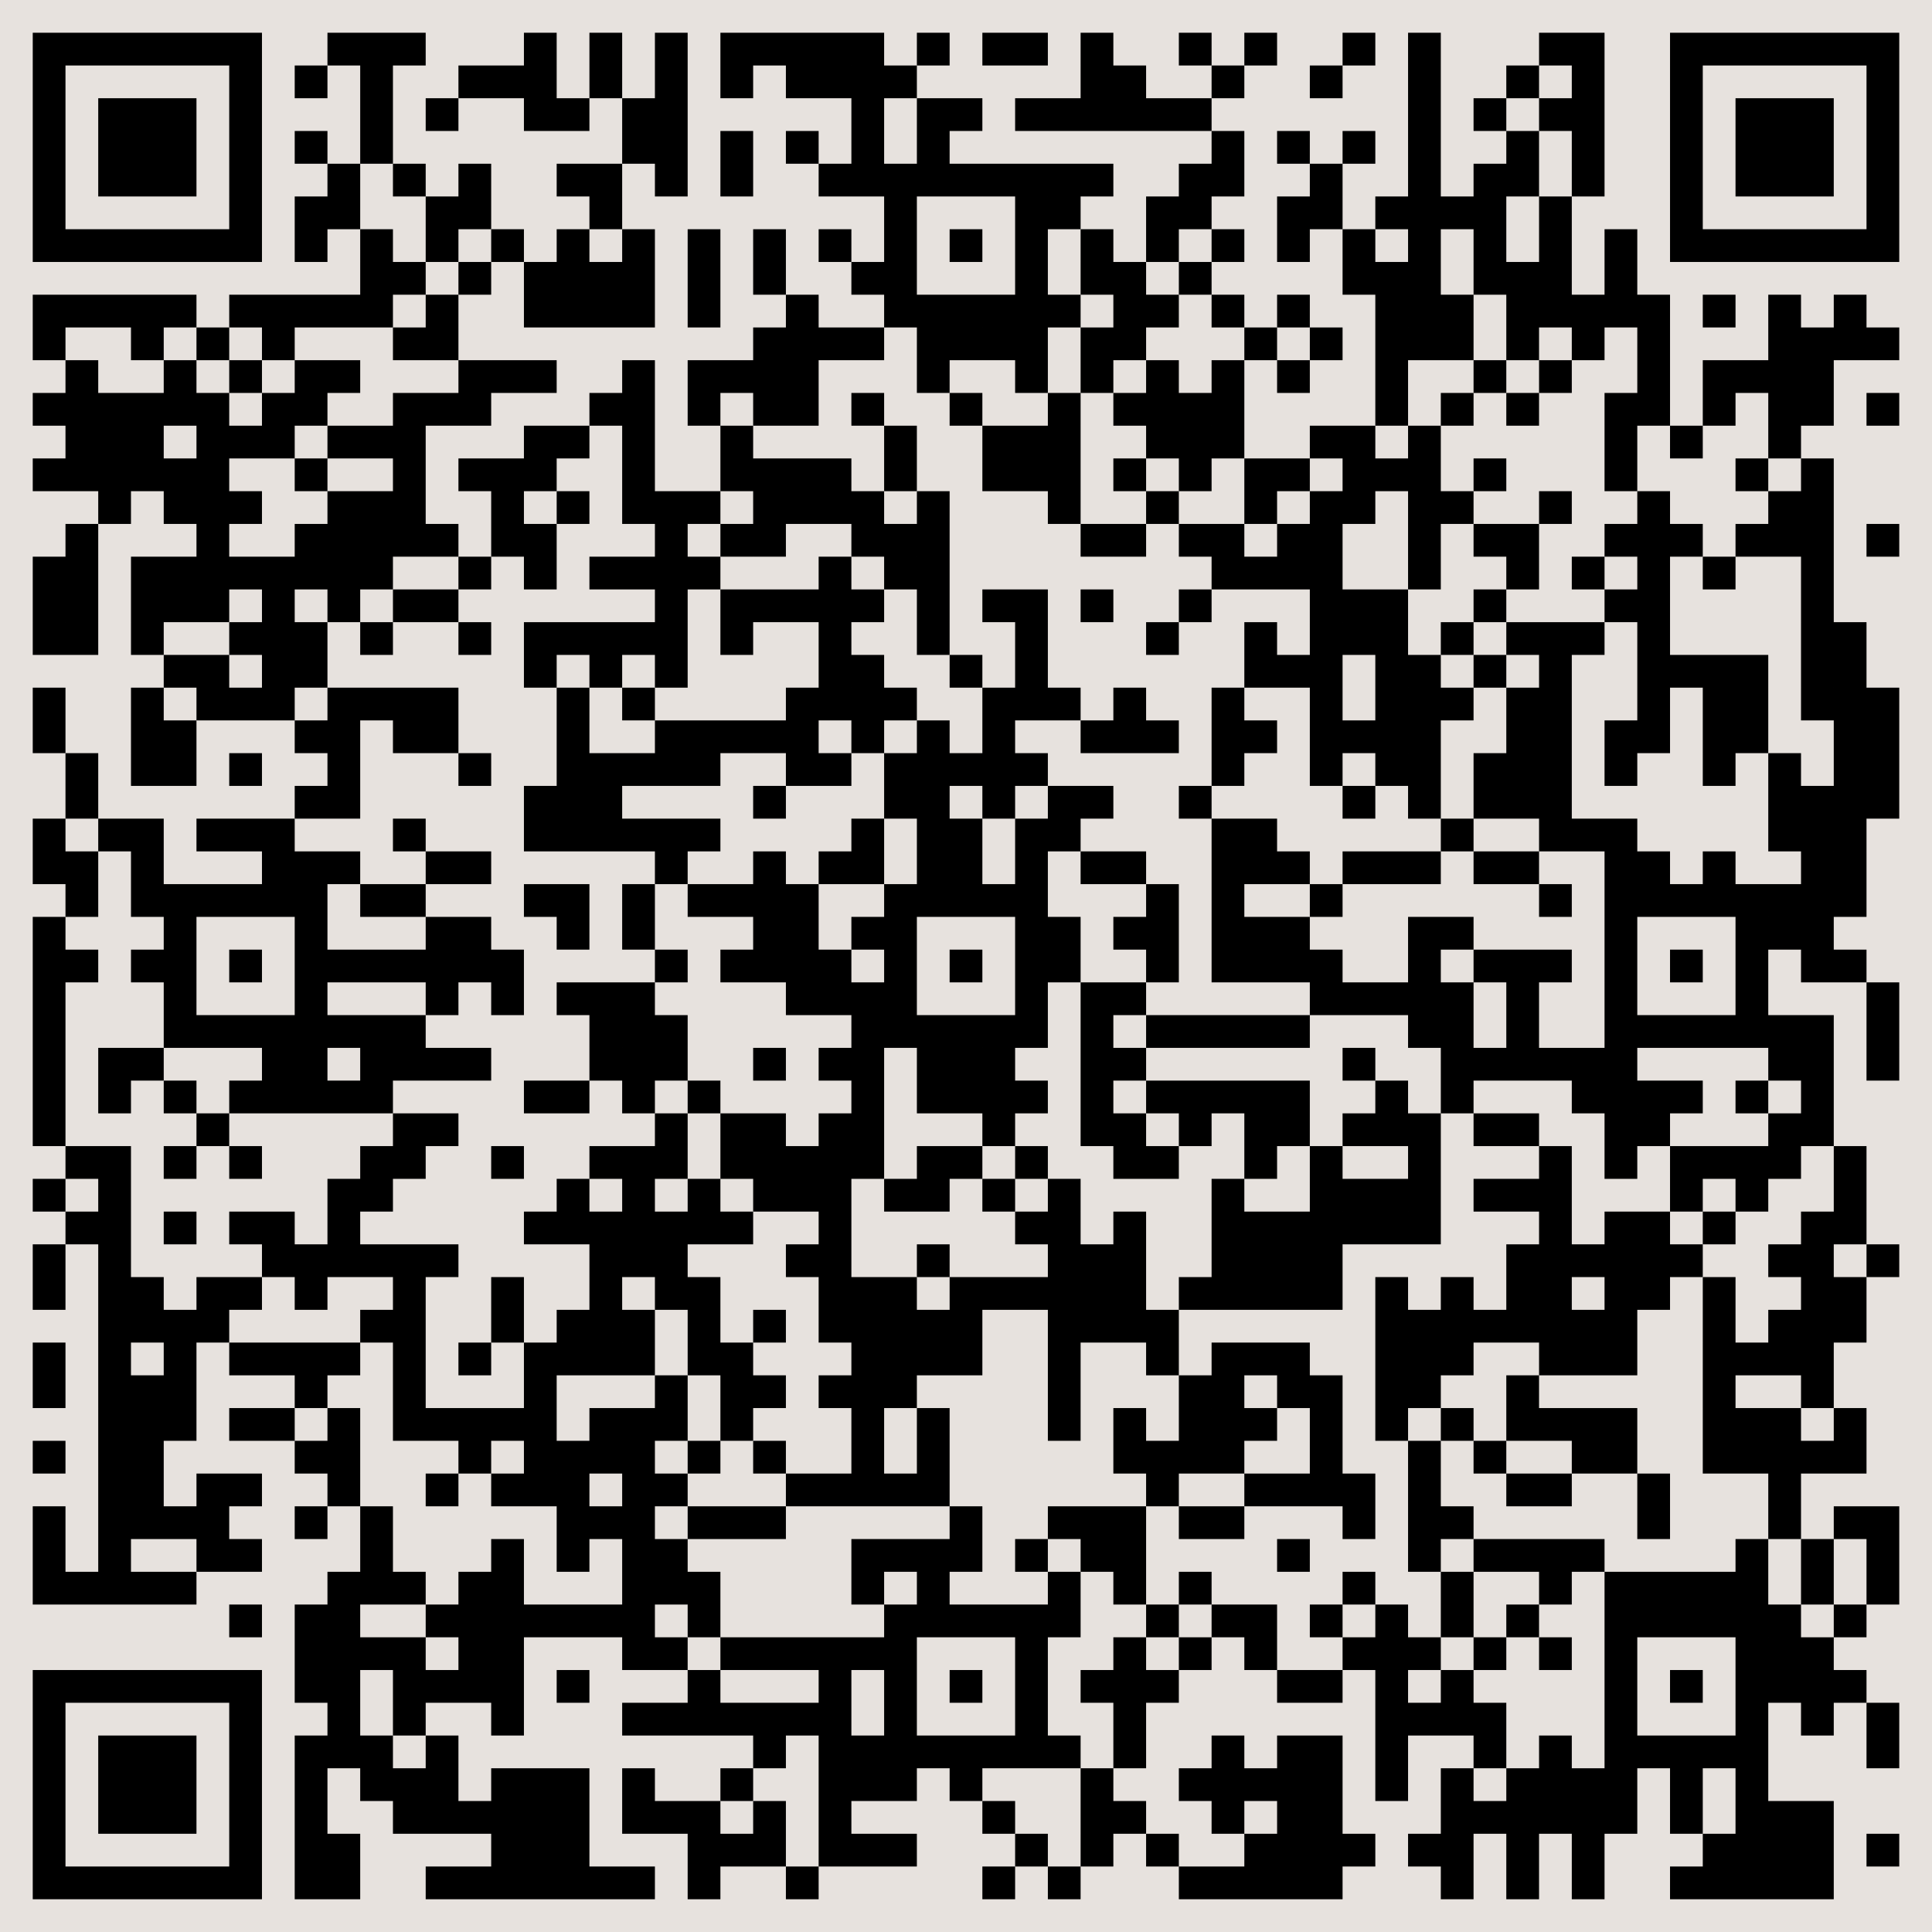 <svg xmlns="http://www.w3.org/2000/svg" id="Ebene_1" width="236" height="236" viewBox="0 0 236 236"><defs><style>      .st0 {        fill: #e7e2de;      }    </style></defs><rect class="st0" width="236" height="236"></rect><g id="elements"><path d="M4,4h4v4h-4v-4ZM8,4h4v4h-4v-4ZM12,4h4v4h-4v-4ZM16,4h4v4h-4v-4ZM20,4h4v4h-4v-4ZM24,4h4v4h-4v-4ZM28,4h4v4h-4v-4ZM40,4h4v4h-4v-4ZM44,4h4v4h-4v-4ZM48,4h4v4h-4v-4ZM64,4h4v4h-4v-4ZM72,4h4v4h-4v-4ZM80,4h4v4h-4v-4ZM88,4h4v4h-4v-4ZM92,4h4v4h-4v-4ZM96,4h4v4h-4v-4ZM100,4h4v4h-4v-4ZM104,4h4v4h-4v-4ZM112,4h4v4h-4v-4ZM120,4h4v4h-4v-4ZM124,4h4v4h-4v-4ZM132,4h4v4h-4v-4ZM144,4h4v4h-4v-4ZM152,4h4v4h-4v-4ZM164,4h4v4h-4v-4ZM172,4h4v4h-4v-4ZM188,4h4v4h-4v-4ZM192,4h4v4h-4v-4ZM204,4h4v4h-4v-4ZM208,4h4v4h-4v-4ZM212,4h4v4h-4v-4ZM216,4h4v4h-4v-4ZM220,4h4v4h-4v-4ZM224,4h4v4h-4v-4ZM228,4h4v4h-4v-4ZM4,8h4v4h-4v-4ZM28,8h4v4h-4v-4ZM36,8h4v4h-4v-4ZM44,8h4v4h-4v-4ZM56,8h4v4h-4v-4ZM60,8h4v4h-4v-4ZM64,8h4v4h-4v-4ZM72,8h4v4h-4v-4ZM80,8h4v4h-4v-4ZM88,8h4v4h-4v-4ZM96,8h4v4h-4v-4ZM100,8h4v4h-4v-4ZM104,8h4v4h-4v-4ZM108,8h4v4h-4v-4ZM132,8h4v4h-4v-4ZM136,8h4v4h-4v-4ZM148,8h4v4h-4v-4ZM160,8h4v4h-4v-4ZM172,8h4v4h-4v-4ZM184,8h4v4h-4v-4ZM192,8h4v4h-4v-4ZM204,8h4v4h-4v-4ZM228,8h4v4h-4v-4ZM4,12h4v4h-4v-4ZM12,12h4v4h-4v-4ZM16,12h4v4h-4v-4ZM20,12h4v4h-4v-4ZM28,12h4v4h-4v-4ZM44,12h4v4h-4v-4ZM52,12h4v4h-4v-4ZM64,12h4v4h-4v-4ZM68,12h4v4h-4v-4ZM76,12h4v4h-4v-4ZM80,12h4v4h-4v-4ZM104,12h4v4h-4v-4ZM112,12h4v4h-4v-4ZM116,12h4v4h-4v-4ZM124,12h4v4h-4v-4ZM128,12h4v4h-4v-4ZM132,12h4v4h-4v-4ZM136,12h4v4h-4v-4ZM140,12h4v4h-4v-4ZM144,12h4v4h-4v-4ZM172,12h4v4h-4v-4ZM180,12h4v4h-4v-4ZM188,12h4v4h-4v-4ZM192,12h4v4h-4v-4ZM204,12h4v4h-4v-4ZM212,12h4v4h-4v-4ZM216,12h4v4h-4v-4ZM220,12h4v4h-4v-4ZM228,12h4v4h-4v-4ZM4,16h4v4h-4v-4ZM12,16h4v4h-4v-4ZM16,16h4v4h-4v-4ZM20,16h4v4h-4v-4ZM28,16h4v4h-4v-4ZM36,16h4v4h-4v-4ZM44,16h4v4h-4v-4ZM76,16h4v4h-4v-4ZM80,16h4v4h-4v-4ZM88,16h4v4h-4v-4ZM96,16h4v4h-4v-4ZM104,16h4v4h-4v-4ZM112,16h4v4h-4v-4ZM148,16h4v4h-4v-4ZM156,16h4v4h-4v-4ZM164,16h4v4h-4v-4ZM172,16h4v4h-4v-4ZM184,16h4v4h-4v-4ZM192,16h4v4h-4v-4ZM204,16h4v4h-4v-4ZM212,16h4v4h-4v-4ZM216,16h4v4h-4v-4ZM220,16h4v4h-4v-4ZM228,16h4v4h-4v-4ZM4,20h4v4h-4v-4ZM12,20h4v4h-4v-4ZM16,20h4v4h-4v-4ZM20,20h4v4h-4v-4ZM28,20h4v4h-4v-4ZM40,20h4v4h-4v-4ZM48,20h4v4h-4v-4ZM56,20h4v4h-4v-4ZM68,20h4v4h-4v-4ZM72,20h4v4h-4v-4ZM80,20h4v4h-4v-4ZM88,20h4v4h-4v-4ZM100,20h4v4h-4v-4ZM104,20h4v4h-4v-4ZM108,20h4v4h-4v-4ZM112,20h4v4h-4v-4ZM116,20h4v4h-4v-4ZM120,20h4v4h-4v-4ZM124,20h4v4h-4v-4ZM128,20h4v4h-4v-4ZM132,20h4v4h-4v-4ZM144,20h4v4h-4v-4ZM148,20h4v4h-4v-4ZM160,20h4v4h-4v-4ZM172,20h4v4h-4v-4ZM180,20h4v4h-4v-4ZM184,20h4v4h-4v-4ZM192,20h4v4h-4v-4ZM204,20h4v4h-4v-4ZM212,20h4v4h-4v-4ZM216,20h4v4h-4v-4ZM220,20h4v4h-4v-4ZM228,20h4v4h-4v-4ZM4,24h4v4h-4v-4ZM28,24h4v4h-4v-4ZM36,24h4v4h-4v-4ZM40,24h4v4h-4v-4ZM52,24h4v4h-4v-4ZM56,24h4v4h-4v-4ZM72,24h4v4h-4v-4ZM108,24h4v4h-4v-4ZM124,24h4v4h-4v-4ZM128,24h4v4h-4v-4ZM140,24h4v4h-4v-4ZM144,24h4v4h-4v-4ZM156,24h4v4h-4v-4ZM160,24h4v4h-4v-4ZM168,24h4v4h-4v-4ZM172,24h4v4h-4v-4ZM176,24h4v4h-4v-4ZM180,24h4v4h-4v-4ZM188,24h4v4h-4v-4ZM204,24h4v4h-4v-4ZM228,24h4v4h-4v-4ZM4,28h4v4h-4v-4ZM8,28h4v4h-4v-4ZM12,28h4v4h-4v-4ZM16,28h4v4h-4v-4ZM20,28h4v4h-4v-4ZM24,28h4v4h-4v-4ZM28,28h4v4h-4v-4ZM36,28h4v4h-4v-4ZM44,28h4v4h-4v-4ZM52,28h4v4h-4v-4ZM60,28h4v4h-4v-4ZM68,28h4v4h-4v-4ZM76,28h4v4h-4v-4ZM84,28h4v4h-4v-4ZM92,28h4v4h-4v-4ZM100,28h4v4h-4v-4ZM108,28h4v4h-4v-4ZM116,28h4v4h-4v-4ZM124,28h4v4h-4v-4ZM132,28h4v4h-4v-4ZM140,28h4v4h-4v-4ZM148,28h4v4h-4v-4ZM156,28h4v4h-4v-4ZM164,28h4v4h-4v-4ZM172,28h4v4h-4v-4ZM180,28h4v4h-4v-4ZM188,28h4v4h-4v-4ZM196,28h4v4h-4v-4ZM204,28h4v4h-4v-4ZM208,28h4v4h-4v-4ZM212,28h4v4h-4v-4ZM216,28h4v4h-4v-4ZM220,28h4v4h-4v-4ZM224,28h4v4h-4v-4ZM228,28h4v4h-4v-4ZM44,32h4v4h-4v-4ZM48,32h4v4h-4v-4ZM56,32h4v4h-4v-4ZM64,32h4v4h-4v-4ZM68,32h4v4h-4v-4ZM72,32h4v4h-4v-4ZM76,32h4v4h-4v-4ZM84,32h4v4h-4v-4ZM92,32h4v4h-4v-4ZM104,32h4v4h-4v-4ZM108,32h4v4h-4v-4ZM124,32h4v4h-4v-4ZM132,32h4v4h-4v-4ZM136,32h4v4h-4v-4ZM144,32h4v4h-4v-4ZM164,32h4v4h-4v-4ZM168,32h4v4h-4v-4ZM172,32h4v4h-4v-4ZM180,32h4v4h-4v-4ZM184,32h4v4h-4v-4ZM188,32h4v4h-4v-4ZM196,32h4v4h-4v-4ZM4,36h4v4h-4v-4ZM8,36h4v4h-4v-4ZM12,36h4v4h-4v-4ZM16,36h4v4h-4v-4ZM20,36h4v4h-4v-4ZM28,36h4v4h-4v-4ZM32,36h4v4h-4v-4ZM36,36h4v4h-4v-4ZM40,36h4v4h-4v-4ZM44,36h4v4h-4v-4ZM52,36h4v4h-4v-4ZM64,36h4v4h-4v-4ZM68,36h4v4h-4v-4ZM72,36h4v4h-4v-4ZM76,36h4v4h-4v-4ZM84,36h4v4h-4v-4ZM96,36h4v4h-4v-4ZM108,36h4v4h-4v-4ZM112,36h4v4h-4v-4ZM116,36h4v4h-4v-4ZM120,36h4v4h-4v-4ZM124,36h4v4h-4v-4ZM128,36h4v4h-4v-4ZM136,36h4v4h-4v-4ZM140,36h4v4h-4v-4ZM148,36h4v4h-4v-4ZM156,36h4v4h-4v-4ZM168,36h4v4h-4v-4ZM172,36h4v4h-4v-4ZM176,36h4v4h-4v-4ZM184,36h4v4h-4v-4ZM188,36h4v4h-4v-4ZM192,36h4v4h-4v-4ZM196,36h4v4h-4v-4ZM200,36h4v4h-4v-4ZM208,36h4v4h-4v-4ZM216,36h4v4h-4v-4ZM224,36h4v4h-4v-4ZM4,40h4v4h-4v-4ZM16,40h4v4h-4v-4ZM24,40h4v4h-4v-4ZM32,40h4v4h-4v-4ZM48,40h4v4h-4v-4ZM52,40h4v4h-4v-4ZM92,40h4v4h-4v-4ZM96,40h4v4h-4v-4ZM100,40h4v4h-4v-4ZM104,40h4v4h-4v-4ZM112,40h4v4h-4v-4ZM116,40h4v4h-4v-4ZM120,40h4v4h-4v-4ZM124,40h4v4h-4v-4ZM132,40h4v4h-4v-4ZM136,40h4v4h-4v-4ZM152,40h4v4h-4v-4ZM160,40h4v4h-4v-4ZM168,40h4v4h-4v-4ZM172,40h4v4h-4v-4ZM176,40h4v4h-4v-4ZM184,40h4v4h-4v-4ZM192,40h4v4h-4v-4ZM200,40h4v4h-4v-4ZM216,40h4v4h-4v-4ZM220,40h4v4h-4v-4ZM224,40h4v4h-4v-4ZM228,40h4v4h-4v-4ZM8,44h4v4h-4v-4ZM20,44h4v4h-4v-4ZM28,44h4v4h-4v-4ZM36,44h4v4h-4v-4ZM40,44h4v4h-4v-4ZM56,44h4v4h-4v-4ZM60,44h4v4h-4v-4ZM64,44h4v4h-4v-4ZM76,44h4v4h-4v-4ZM84,44h4v4h-4v-4ZM88,44h4v4h-4v-4ZM92,44h4v4h-4v-4ZM96,44h4v4h-4v-4ZM112,44h4v4h-4v-4ZM124,44h4v4h-4v-4ZM132,44h4v4h-4v-4ZM140,44h4v4h-4v-4ZM148,44h4v4h-4v-4ZM156,44h4v4h-4v-4ZM168,44h4v4h-4v-4ZM180,44h4v4h-4v-4ZM188,44h4v4h-4v-4ZM200,44h4v4h-4v-4ZM208,44h4v4h-4v-4ZM212,44h4v4h-4v-4ZM216,44h4v4h-4v-4ZM220,44h4v4h-4v-4ZM4,48h4v4h-4v-4ZM8,48h4v4h-4v-4ZM12,48h4v4h-4v-4ZM16,48h4v4h-4v-4ZM20,48h4v4h-4v-4ZM24,48h4v4h-4v-4ZM32,48h4v4h-4v-4ZM36,48h4v4h-4v-4ZM48,48h4v4h-4v-4ZM52,48h4v4h-4v-4ZM56,48h4v4h-4v-4ZM72,48h4v4h-4v-4ZM76,48h4v4h-4v-4ZM84,48h4v4h-4v-4ZM92,48h4v4h-4v-4ZM96,48h4v4h-4v-4ZM104,48h4v4h-4v-4ZM116,48h4v4h-4v-4ZM128,48h4v4h-4v-4ZM136,48h4v4h-4v-4ZM140,48h4v4h-4v-4ZM144,48h4v4h-4v-4ZM148,48h4v4h-4v-4ZM168,48h4v4h-4v-4ZM176,48h4v4h-4v-4ZM184,48h4v4h-4v-4ZM196,48h4v4h-4v-4ZM200,48h4v4h-4v-4ZM208,48h4v4h-4v-4ZM216,48h4v4h-4v-4ZM220,48h4v4h-4v-4ZM228,48h4v4h-4v-4ZM8,52h4v4h-4v-4ZM12,52h4v4h-4v-4ZM16,52h4v4h-4v-4ZM24,52h4v4h-4v-4ZM28,52h4v4h-4v-4ZM32,52h4v4h-4v-4ZM40,52h4v4h-4v-4ZM44,52h4v4h-4v-4ZM48,52h4v4h-4v-4ZM64,52h4v4h-4v-4ZM68,52h4v4h-4v-4ZM76,52h4v4h-4v-4ZM88,52h4v4h-4v-4ZM108,52h4v4h-4v-4ZM120,52h4v4h-4v-4ZM124,52h4v4h-4v-4ZM128,52h4v4h-4v-4ZM140,52h4v4h-4v-4ZM144,52h4v4h-4v-4ZM148,52h4v4h-4v-4ZM160,52h4v4h-4v-4ZM164,52h4v4h-4v-4ZM172,52h4v4h-4v-4ZM196,52h4v4h-4v-4ZM204,52h4v4h-4v-4ZM216,52h4v4h-4v-4ZM4,56h4v4h-4v-4ZM8,56h4v4h-4v-4ZM12,56h4v4h-4v-4ZM16,56h4v4h-4v-4ZM20,56h4v4h-4v-4ZM24,56h4v4h-4v-4ZM36,56h4v4h-4v-4ZM48,56h4v4h-4v-4ZM56,56h4v4h-4v-4ZM60,56h4v4h-4v-4ZM64,56h4v4h-4v-4ZM76,56h4v4h-4v-4ZM88,56h4v4h-4v-4ZM92,56h4v4h-4v-4ZM96,56h4v4h-4v-4ZM100,56h4v4h-4v-4ZM108,56h4v4h-4v-4ZM120,56h4v4h-4v-4ZM124,56h4v4h-4v-4ZM128,56h4v4h-4v-4ZM136,56h4v4h-4v-4ZM144,56h4v4h-4v-4ZM152,56h4v4h-4v-4ZM156,56h4v4h-4v-4ZM164,56h4v4h-4v-4ZM168,56h4v4h-4v-4ZM172,56h4v4h-4v-4ZM180,56h4v4h-4v-4ZM196,56h4v4h-4v-4ZM212,56h4v4h-4v-4ZM220,56h4v4h-4v-4ZM12,60h4v4h-4v-4ZM20,60h4v4h-4v-4ZM24,60h4v4h-4v-4ZM28,60h4v4h-4v-4ZM40,60h4v4h-4v-4ZM44,60h4v4h-4v-4ZM48,60h4v4h-4v-4ZM60,60h4v4h-4v-4ZM68,60h4v4h-4v-4ZM76,60h4v4h-4v-4ZM80,60h4v4h-4v-4ZM84,60h4v4h-4v-4ZM92,60h4v4h-4v-4ZM96,60h4v4h-4v-4ZM100,60h4v4h-4v-4ZM104,60h4v4h-4v-4ZM112,60h4v4h-4v-4ZM128,60h4v4h-4v-4ZM140,60h4v4h-4v-4ZM152,60h4v4h-4v-4ZM160,60h4v4h-4v-4ZM164,60h4v4h-4v-4ZM172,60h4v4h-4v-4ZM176,60h4v4h-4v-4ZM188,60h4v4h-4v-4ZM200,60h4v4h-4v-4ZM216,60h4v4h-4v-4ZM220,60h4v4h-4v-4ZM8,64h4v4h-4v-4ZM24,64h4v4h-4v-4ZM36,64h4v4h-4v-4ZM40,64h4v4h-4v-4ZM44,64h4v4h-4v-4ZM48,64h4v4h-4v-4ZM52,64h4v4h-4v-4ZM60,64h4v4h-4v-4ZM64,64h4v4h-4v-4ZM80,64h4v4h-4v-4ZM88,64h4v4h-4v-4ZM92,64h4v4h-4v-4ZM104,64h4v4h-4v-4ZM108,64h4v4h-4v-4ZM112,64h4v4h-4v-4ZM132,64h4v4h-4v-4ZM136,64h4v4h-4v-4ZM144,64h4v4h-4v-4ZM148,64h4v4h-4v-4ZM156,64h4v4h-4v-4ZM160,64h4v4h-4v-4ZM172,64h4v4h-4v-4ZM180,64h4v4h-4v-4ZM184,64h4v4h-4v-4ZM196,64h4v4h-4v-4ZM200,64h4v4h-4v-4ZM204,64h4v4h-4v-4ZM212,64h4v4h-4v-4ZM216,64h4v4h-4v-4ZM220,64h4v4h-4v-4ZM228,64h4v4h-4v-4ZM4,68h4v4h-4v-4ZM8,68h4v4h-4v-4ZM16,68h4v4h-4v-4ZM20,68h4v4h-4v-4ZM24,68h4v4h-4v-4ZM28,68h4v4h-4v-4ZM32,68h4v4h-4v-4ZM36,68h4v4h-4v-4ZM40,68h4v4h-4v-4ZM44,68h4v4h-4v-4ZM56,68h4v4h-4v-4ZM64,68h4v4h-4v-4ZM72,68h4v4h-4v-4ZM76,68h4v4h-4v-4ZM80,68h4v4h-4v-4ZM84,68h4v4h-4v-4ZM100,68h4v4h-4v-4ZM108,68h4v4h-4v-4ZM112,68h4v4h-4v-4ZM148,68h4v4h-4v-4ZM152,68h4v4h-4v-4ZM156,68h4v4h-4v-4ZM160,68h4v4h-4v-4ZM172,68h4v4h-4v-4ZM184,68h4v4h-4v-4ZM192,68h4v4h-4v-4ZM200,68h4v4h-4v-4ZM208,68h4v4h-4v-4ZM220,68h4v4h-4v-4ZM4,72h4v4h-4v-4ZM8,72h4v4h-4v-4ZM16,72h4v4h-4v-4ZM20,72h4v4h-4v-4ZM24,72h4v4h-4v-4ZM32,72h4v4h-4v-4ZM40,72h4v4h-4v-4ZM48,72h4v4h-4v-4ZM52,72h4v4h-4v-4ZM80,72h4v4h-4v-4ZM88,72h4v4h-4v-4ZM92,72h4v4h-4v-4ZM96,72h4v4h-4v-4ZM100,72h4v4h-4v-4ZM104,72h4v4h-4v-4ZM112,72h4v4h-4v-4ZM120,72h4v4h-4v-4ZM124,72h4v4h-4v-4ZM132,72h4v4h-4v-4ZM144,72h4v4h-4v-4ZM160,72h4v4h-4v-4ZM164,72h4v4h-4v-4ZM168,72h4v4h-4v-4ZM180,72h4v4h-4v-4ZM196,72h4v4h-4v-4ZM200,72h4v4h-4v-4ZM220,72h4v4h-4v-4ZM4,76h4v4h-4v-4ZM8,76h4v4h-4v-4ZM16,76h4v4h-4v-4ZM28,76h4v4h-4v-4ZM32,76h4v4h-4v-4ZM36,76h4v4h-4v-4ZM44,76h4v4h-4v-4ZM56,76h4v4h-4v-4ZM64,76h4v4h-4v-4ZM68,76h4v4h-4v-4ZM72,76h4v4h-4v-4ZM76,76h4v4h-4v-4ZM80,76h4v4h-4v-4ZM88,76h4v4h-4v-4ZM100,76h4v4h-4v-4ZM112,76h4v4h-4v-4ZM124,76h4v4h-4v-4ZM140,76h4v4h-4v-4ZM152,76h4v4h-4v-4ZM160,76h4v4h-4v-4ZM164,76h4v4h-4v-4ZM168,76h4v4h-4v-4ZM176,76h4v4h-4v-4ZM184,76h4v4h-4v-4ZM188,76h4v4h-4v-4ZM192,76h4v4h-4v-4ZM200,76h4v4h-4v-4ZM220,76h4v4h-4v-4ZM224,76h4v4h-4v-4ZM20,80h4v4h-4v-4ZM24,80h4v4h-4v-4ZM32,80h4v4h-4v-4ZM36,80h4v4h-4v-4ZM64,80h4v4h-4v-4ZM72,80h4v4h-4v-4ZM80,80h4v4h-4v-4ZM100,80h4v4h-4v-4ZM104,80h4v4h-4v-4ZM116,80h4v4h-4v-4ZM124,80h4v4h-4v-4ZM152,80h4v4h-4v-4ZM156,80h4v4h-4v-4ZM160,80h4v4h-4v-4ZM168,80h4v4h-4v-4ZM172,80h4v4h-4v-4ZM180,80h4v4h-4v-4ZM188,80h4v4h-4v-4ZM200,80h4v4h-4v-4ZM204,80h4v4h-4v-4ZM208,80h4v4h-4v-4ZM212,80h4v4h-4v-4ZM220,80h4v4h-4v-4ZM224,80h4v4h-4v-4ZM4,84h4v4h-4v-4ZM16,84h4v4h-4v-4ZM24,84h4v4h-4v-4ZM28,84h4v4h-4v-4ZM32,84h4v4h-4v-4ZM40,84h4v4h-4v-4ZM44,84h4v4h-4v-4ZM48,84h4v4h-4v-4ZM52,84h4v4h-4v-4ZM68,84h4v4h-4v-4ZM76,84h4v4h-4v-4ZM96,84h4v4h-4v-4ZM100,84h4v4h-4v-4ZM104,84h4v4h-4v-4ZM108,84h4v4h-4v-4ZM120,84h4v4h-4v-4ZM124,84h4v4h-4v-4ZM128,84h4v4h-4v-4ZM136,84h4v4h-4v-4ZM148,84h4v4h-4v-4ZM160,84h4v4h-4v-4ZM168,84h4v4h-4v-4ZM172,84h4v4h-4v-4ZM176,84h4v4h-4v-4ZM184,84h4v4h-4v-4ZM188,84h4v4h-4v-4ZM200,84h4v4h-4v-4ZM208,84h4v4h-4v-4ZM212,84h4v4h-4v-4ZM220,84h4v4h-4v-4ZM224,84h4v4h-4v-4ZM228,84h4v4h-4v-4ZM4,88h4v4h-4v-4ZM16,88h4v4h-4v-4ZM20,88h4v4h-4v-4ZM36,88h4v4h-4v-4ZM40,88h4v4h-4v-4ZM48,88h4v4h-4v-4ZM52,88h4v4h-4v-4ZM68,88h4v4h-4v-4ZM80,88h4v4h-4v-4ZM84,88h4v4h-4v-4ZM88,88h4v4h-4v-4ZM92,88h4v4h-4v-4ZM96,88h4v4h-4v-4ZM104,88h4v4h-4v-4ZM112,88h4v4h-4v-4ZM120,88h4v4h-4v-4ZM132,88h4v4h-4v-4ZM136,88h4v4h-4v-4ZM140,88h4v4h-4v-4ZM148,88h4v4h-4v-4ZM152,88h4v4h-4v-4ZM160,88h4v4h-4v-4ZM164,88h4v4h-4v-4ZM168,88h4v4h-4v-4ZM172,88h4v4h-4v-4ZM184,88h4v4h-4v-4ZM188,88h4v4h-4v-4ZM196,88h4v4h-4v-4ZM200,88h4v4h-4v-4ZM208,88h4v4h-4v-4ZM212,88h4v4h-4v-4ZM224,88h4v4h-4v-4ZM228,88h4v4h-4v-4ZM8,92h4v4h-4v-4ZM16,92h4v4h-4v-4ZM20,92h4v4h-4v-4ZM28,92h4v4h-4v-4ZM40,92h4v4h-4v-4ZM56,92h4v4h-4v-4ZM68,92h4v4h-4v-4ZM72,92h4v4h-4v-4ZM76,92h4v4h-4v-4ZM80,92h4v4h-4v-4ZM84,92h4v4h-4v-4ZM96,92h4v4h-4v-4ZM100,92h4v4h-4v-4ZM108,92h4v4h-4v-4ZM112,92h4v4h-4v-4ZM116,92h4v4h-4v-4ZM120,92h4v4h-4v-4ZM124,92h4v4h-4v-4ZM148,92h4v4h-4v-4ZM160,92h4v4h-4v-4ZM168,92h4v4h-4v-4ZM172,92h4v4h-4v-4ZM180,92h4v4h-4v-4ZM184,92h4v4h-4v-4ZM188,92h4v4h-4v-4ZM196,92h4v4h-4v-4ZM208,92h4v4h-4v-4ZM216,92h4v4h-4v-4ZM224,92h4v4h-4v-4ZM228,92h4v4h-4v-4ZM8,96h4v4h-4v-4ZM36,96h4v4h-4v-4ZM40,96h4v4h-4v-4ZM64,96h4v4h-4v-4ZM68,96h4v4h-4v-4ZM72,96h4v4h-4v-4ZM92,96h4v4h-4v-4ZM108,96h4v4h-4v-4ZM112,96h4v4h-4v-4ZM120,96h4v4h-4v-4ZM128,96h4v4h-4v-4ZM132,96h4v4h-4v-4ZM144,96h4v4h-4v-4ZM164,96h4v4h-4v-4ZM172,96h4v4h-4v-4ZM180,96h4v4h-4v-4ZM184,96h4v4h-4v-4ZM188,96h4v4h-4v-4ZM216,96h4v4h-4v-4ZM220,96h4v4h-4v-4ZM224,96h4v4h-4v-4ZM228,96h4v4h-4v-4ZM4,100h4v4h-4v-4ZM12,100h4v4h-4v-4ZM16,100h4v4h-4v-4ZM24,100h4v4h-4v-4ZM28,100h4v4h-4v-4ZM32,100h4v4h-4v-4ZM48,100h4v4h-4v-4ZM64,100h4v4h-4v-4ZM68,100h4v4h-4v-4ZM72,100h4v4h-4v-4ZM76,100h4v4h-4v-4ZM80,100h4v4h-4v-4ZM84,100h4v4h-4v-4ZM104,100h4v4h-4v-4ZM112,100h4v4h-4v-4ZM116,100h4v4h-4v-4ZM124,100h4v4h-4v-4ZM128,100h4v4h-4v-4ZM148,100h4v4h-4v-4ZM152,100h4v4h-4v-4ZM176,100h4v4h-4v-4ZM188,100h4v4h-4v-4ZM192,100h4v4h-4v-4ZM196,100h4v4h-4v-4ZM216,100h4v4h-4v-4ZM220,100h4v4h-4v-4ZM224,100h4v4h-4v-4ZM4,104h4v4h-4v-4ZM8,104h4v4h-4v-4ZM16,104h4v4h-4v-4ZM32,104h4v4h-4v-4ZM36,104h4v4h-4v-4ZM40,104h4v4h-4v-4ZM52,104h4v4h-4v-4ZM56,104h4v4h-4v-4ZM80,104h4v4h-4v-4ZM92,104h4v4h-4v-4ZM100,104h4v4h-4v-4ZM104,104h4v4h-4v-4ZM112,104h4v4h-4v-4ZM116,104h4v4h-4v-4ZM124,104h4v4h-4v-4ZM132,104h4v4h-4v-4ZM136,104h4v4h-4v-4ZM148,104h4v4h-4v-4ZM152,104h4v4h-4v-4ZM156,104h4v4h-4v-4ZM164,104h4v4h-4v-4ZM168,104h4v4h-4v-4ZM172,104h4v4h-4v-4ZM180,104h4v4h-4v-4ZM184,104h4v4h-4v-4ZM196,104h4v4h-4v-4ZM200,104h4v4h-4v-4ZM208,104h4v4h-4v-4ZM220,104h4v4h-4v-4ZM224,104h4v4h-4v-4ZM8,108h4v4h-4v-4ZM16,108h4v4h-4v-4ZM20,108h4v4h-4v-4ZM24,108h4v4h-4v-4ZM28,108h4v4h-4v-4ZM32,108h4v4h-4v-4ZM36,108h4v4h-4v-4ZM44,108h4v4h-4v-4ZM48,108h4v4h-4v-4ZM64,108h4v4h-4v-4ZM68,108h4v4h-4v-4ZM76,108h4v4h-4v-4ZM84,108h4v4h-4v-4ZM88,108h4v4h-4v-4ZM92,108h4v4h-4v-4ZM96,108h4v4h-4v-4ZM108,108h4v4h-4v-4ZM112,108h4v4h-4v-4ZM116,108h4v4h-4v-4ZM120,108h4v4h-4v-4ZM124,108h4v4h-4v-4ZM140,108h4v4h-4v-4ZM148,108h4v4h-4v-4ZM160,108h4v4h-4v-4ZM188,108h4v4h-4v-4ZM196,108h4v4h-4v-4ZM200,108h4v4h-4v-4ZM204,108h4v4h-4v-4ZM208,108h4v4h-4v-4ZM212,108h4v4h-4v-4ZM216,108h4v4h-4v-4ZM220,108h4v4h-4v-4ZM224,108h4v4h-4v-4ZM4,112h4v4h-4v-4ZM20,112h4v4h-4v-4ZM36,112h4v4h-4v-4ZM52,112h4v4h-4v-4ZM56,112h4v4h-4v-4ZM68,112h4v4h-4v-4ZM76,112h4v4h-4v-4ZM92,112h4v4h-4v-4ZM96,112h4v4h-4v-4ZM104,112h4v4h-4v-4ZM108,112h4v4h-4v-4ZM124,112h4v4h-4v-4ZM128,112h4v4h-4v-4ZM136,112h4v4h-4v-4ZM140,112h4v4h-4v-4ZM148,112h4v4h-4v-4ZM152,112h4v4h-4v-4ZM156,112h4v4h-4v-4ZM172,112h4v4h-4v-4ZM176,112h4v4h-4v-4ZM196,112h4v4h-4v-4ZM212,112h4v4h-4v-4ZM216,112h4v4h-4v-4ZM220,112h4v4h-4v-4ZM4,116h4v4h-4v-4ZM8,116h4v4h-4v-4ZM16,116h4v4h-4v-4ZM20,116h4v4h-4v-4ZM28,116h4v4h-4v-4ZM36,116h4v4h-4v-4ZM40,116h4v4h-4v-4ZM44,116h4v4h-4v-4ZM48,116h4v4h-4v-4ZM52,116h4v4h-4v-4ZM56,116h4v4h-4v-4ZM60,116h4v4h-4v-4ZM80,116h4v4h-4v-4ZM88,116h4v4h-4v-4ZM92,116h4v4h-4v-4ZM96,116h4v4h-4v-4ZM100,116h4v4h-4v-4ZM108,116h4v4h-4v-4ZM116,116h4v4h-4v-4ZM124,116h4v4h-4v-4ZM128,116h4v4h-4v-4ZM140,116h4v4h-4v-4ZM148,116h4v4h-4v-4ZM152,116h4v4h-4v-4ZM156,116h4v4h-4v-4ZM160,116h4v4h-4v-4ZM172,116h4v4h-4v-4ZM180,116h4v4h-4v-4ZM184,116h4v4h-4v-4ZM188,116h4v4h-4v-4ZM196,116h4v4h-4v-4ZM204,116h4v4h-4v-4ZM212,116h4v4h-4v-4ZM220,116h4v4h-4v-4ZM224,116h4v4h-4v-4ZM4,120h4v4h-4v-4ZM20,120h4v4h-4v-4ZM36,120h4v4h-4v-4ZM52,120h4v4h-4v-4ZM60,120h4v4h-4v-4ZM68,120h4v4h-4v-4ZM72,120h4v4h-4v-4ZM76,120h4v4h-4v-4ZM96,120h4v4h-4v-4ZM100,120h4v4h-4v-4ZM104,120h4v4h-4v-4ZM108,120h4v4h-4v-4ZM124,120h4v4h-4v-4ZM132,120h4v4h-4v-4ZM136,120h4v4h-4v-4ZM160,120h4v4h-4v-4ZM164,120h4v4h-4v-4ZM168,120h4v4h-4v-4ZM172,120h4v4h-4v-4ZM176,120h4v4h-4v-4ZM184,120h4v4h-4v-4ZM196,120h4v4h-4v-4ZM212,120h4v4h-4v-4ZM228,120h4v4h-4v-4ZM4,124h4v4h-4v-4ZM20,124h4v4h-4v-4ZM24,124h4v4h-4v-4ZM28,124h4v4h-4v-4ZM32,124h4v4h-4v-4ZM36,124h4v4h-4v-4ZM40,124h4v4h-4v-4ZM44,124h4v4h-4v-4ZM48,124h4v4h-4v-4ZM72,124h4v4h-4v-4ZM76,124h4v4h-4v-4ZM80,124h4v4h-4v-4ZM104,124h4v4h-4v-4ZM108,124h4v4h-4v-4ZM112,124h4v4h-4v-4ZM116,124h4v4h-4v-4ZM120,124h4v4h-4v-4ZM124,124h4v4h-4v-4ZM132,124h4v4h-4v-4ZM140,124h4v4h-4v-4ZM144,124h4v4h-4v-4ZM148,124h4v4h-4v-4ZM152,124h4v4h-4v-4ZM156,124h4v4h-4v-4ZM172,124h4v4h-4v-4ZM176,124h4v4h-4v-4ZM184,124h4v4h-4v-4ZM196,124h4v4h-4v-4ZM200,124h4v4h-4v-4ZM204,124h4v4h-4v-4ZM208,124h4v4h-4v-4ZM212,124h4v4h-4v-4ZM216,124h4v4h-4v-4ZM220,124h4v4h-4v-4ZM228,124h4v4h-4v-4ZM4,128h4v4h-4v-4ZM12,128h4v4h-4v-4ZM16,128h4v4h-4v-4ZM32,128h4v4h-4v-4ZM36,128h4v4h-4v-4ZM44,128h4v4h-4v-4ZM48,128h4v4h-4v-4ZM52,128h4v4h-4v-4ZM56,128h4v4h-4v-4ZM72,128h4v4h-4v-4ZM76,128h4v4h-4v-4ZM80,128h4v4h-4v-4ZM92,128h4v4h-4v-4ZM100,128h4v4h-4v-4ZM104,128h4v4h-4v-4ZM112,128h4v4h-4v-4ZM116,128h4v4h-4v-4ZM120,128h4v4h-4v-4ZM132,128h4v4h-4v-4ZM136,128h4v4h-4v-4ZM164,128h4v4h-4v-4ZM176,128h4v4h-4v-4ZM180,128h4v4h-4v-4ZM184,128h4v4h-4v-4ZM188,128h4v4h-4v-4ZM192,128h4v4h-4v-4ZM196,128h4v4h-4v-4ZM216,128h4v4h-4v-4ZM220,128h4v4h-4v-4ZM228,128h4v4h-4v-4ZM4,132h4v4h-4v-4ZM12,132h4v4h-4v-4ZM20,132h4v4h-4v-4ZM28,132h4v4h-4v-4ZM32,132h4v4h-4v-4ZM36,132h4v4h-4v-4ZM40,132h4v4h-4v-4ZM44,132h4v4h-4v-4ZM64,132h4v4h-4v-4ZM68,132h4v4h-4v-4ZM76,132h4v4h-4v-4ZM84,132h4v4h-4v-4ZM104,132h4v4h-4v-4ZM112,132h4v4h-4v-4ZM116,132h4v4h-4v-4ZM120,132h4v4h-4v-4ZM124,132h4v4h-4v-4ZM132,132h4v4h-4v-4ZM140,132h4v4h-4v-4ZM144,132h4v4h-4v-4ZM148,132h4v4h-4v-4ZM152,132h4v4h-4v-4ZM156,132h4v4h-4v-4ZM168,132h4v4h-4v-4ZM176,132h4v4h-4v-4ZM192,132h4v4h-4v-4ZM196,132h4v4h-4v-4ZM200,132h4v4h-4v-4ZM204,132h4v4h-4v-4ZM212,132h4v4h-4v-4ZM220,132h4v4h-4v-4ZM4,136h4v4h-4v-4ZM24,136h4v4h-4v-4ZM48,136h4v4h-4v-4ZM52,136h4v4h-4v-4ZM80,136h4v4h-4v-4ZM88,136h4v4h-4v-4ZM92,136h4v4h-4v-4ZM100,136h4v4h-4v-4ZM104,136h4v4h-4v-4ZM120,136h4v4h-4v-4ZM132,136h4v4h-4v-4ZM136,136h4v4h-4v-4ZM144,136h4v4h-4v-4ZM152,136h4v4h-4v-4ZM156,136h4v4h-4v-4ZM164,136h4v4h-4v-4ZM168,136h4v4h-4v-4ZM172,136h4v4h-4v-4ZM180,136h4v4h-4v-4ZM184,136h4v4h-4v-4ZM196,136h4v4h-4v-4ZM200,136h4v4h-4v-4ZM216,136h4v4h-4v-4ZM220,136h4v4h-4v-4ZM8,140h4v4h-4v-4ZM12,140h4v4h-4v-4ZM20,140h4v4h-4v-4ZM28,140h4v4h-4v-4ZM44,140h4v4h-4v-4ZM48,140h4v4h-4v-4ZM60,140h4v4h-4v-4ZM72,140h4v4h-4v-4ZM76,140h4v4h-4v-4ZM80,140h4v4h-4v-4ZM88,140h4v4h-4v-4ZM92,140h4v4h-4v-4ZM96,140h4v4h-4v-4ZM100,140h4v4h-4v-4ZM104,140h4v4h-4v-4ZM112,140h4v4h-4v-4ZM116,140h4v4h-4v-4ZM124,140h4v4h-4v-4ZM136,140h4v4h-4v-4ZM140,140h4v4h-4v-4ZM152,140h4v4h-4v-4ZM160,140h4v4h-4v-4ZM172,140h4v4h-4v-4ZM188,140h4v4h-4v-4ZM196,140h4v4h-4v-4ZM204,140h4v4h-4v-4ZM208,140h4v4h-4v-4ZM212,140h4v4h-4v-4ZM216,140h4v4h-4v-4ZM224,140h4v4h-4v-4ZM4,144h4v4h-4v-4ZM12,144h4v4h-4v-4ZM40,144h4v4h-4v-4ZM44,144h4v4h-4v-4ZM68,144h4v4h-4v-4ZM76,144h4v4h-4v-4ZM84,144h4v4h-4v-4ZM92,144h4v4h-4v-4ZM96,144h4v4h-4v-4ZM100,144h4v4h-4v-4ZM108,144h4v4h-4v-4ZM112,144h4v4h-4v-4ZM120,144h4v4h-4v-4ZM128,144h4v4h-4v-4ZM148,144h4v4h-4v-4ZM160,144h4v4h-4v-4ZM164,144h4v4h-4v-4ZM168,144h4v4h-4v-4ZM172,144h4v4h-4v-4ZM180,144h4v4h-4v-4ZM184,144h4v4h-4v-4ZM188,144h4v4h-4v-4ZM204,144h4v4h-4v-4ZM212,144h4v4h-4v-4ZM224,144h4v4h-4v-4ZM8,148h4v4h-4v-4ZM12,148h4v4h-4v-4ZM20,148h4v4h-4v-4ZM28,148h4v4h-4v-4ZM32,148h4v4h-4v-4ZM40,148h4v4h-4v-4ZM64,148h4v4h-4v-4ZM68,148h4v4h-4v-4ZM72,148h4v4h-4v-4ZM76,148h4v4h-4v-4ZM80,148h4v4h-4v-4ZM84,148h4v4h-4v-4ZM88,148h4v4h-4v-4ZM100,148h4v4h-4v-4ZM124,148h4v4h-4v-4ZM128,148h4v4h-4v-4ZM136,148h4v4h-4v-4ZM148,148h4v4h-4v-4ZM152,148h4v4h-4v-4ZM156,148h4v4h-4v-4ZM160,148h4v4h-4v-4ZM164,148h4v4h-4v-4ZM168,148h4v4h-4v-4ZM172,148h4v4h-4v-4ZM188,148h4v4h-4v-4ZM196,148h4v4h-4v-4ZM200,148h4v4h-4v-4ZM208,148h4v4h-4v-4ZM220,148h4v4h-4v-4ZM224,148h4v4h-4v-4ZM4,152h4v4h-4v-4ZM12,152h4v4h-4v-4ZM32,152h4v4h-4v-4ZM36,152h4v4h-4v-4ZM40,152h4v4h-4v-4ZM44,152h4v4h-4v-4ZM48,152h4v4h-4v-4ZM52,152h4v4h-4v-4ZM72,152h4v4h-4v-4ZM76,152h4v4h-4v-4ZM80,152h4v4h-4v-4ZM96,152h4v4h-4v-4ZM100,152h4v4h-4v-4ZM112,152h4v4h-4v-4ZM128,152h4v4h-4v-4ZM132,152h4v4h-4v-4ZM136,152h4v4h-4v-4ZM148,152h4v4h-4v-4ZM152,152h4v4h-4v-4ZM156,152h4v4h-4v-4ZM160,152h4v4h-4v-4ZM184,152h4v4h-4v-4ZM188,152h4v4h-4v-4ZM192,152h4v4h-4v-4ZM196,152h4v4h-4v-4ZM200,152h4v4h-4v-4ZM204,152h4v4h-4v-4ZM216,152h4v4h-4v-4ZM220,152h4v4h-4v-4ZM228,152h4v4h-4v-4ZM4,156h4v4h-4v-4ZM12,156h4v4h-4v-4ZM16,156h4v4h-4v-4ZM24,156h4v4h-4v-4ZM28,156h4v4h-4v-4ZM36,156h4v4h-4v-4ZM48,156h4v4h-4v-4ZM60,156h4v4h-4v-4ZM72,156h4v4h-4v-4ZM80,156h4v4h-4v-4ZM84,156h4v4h-4v-4ZM100,156h4v4h-4v-4ZM104,156h4v4h-4v-4ZM108,156h4v4h-4v-4ZM116,156h4v4h-4v-4ZM120,156h4v4h-4v-4ZM124,156h4v4h-4v-4ZM128,156h4v4h-4v-4ZM132,156h4v4h-4v-4ZM136,156h4v4h-4v-4ZM144,156h4v4h-4v-4ZM148,156h4v4h-4v-4ZM152,156h4v4h-4v-4ZM156,156h4v4h-4v-4ZM160,156h4v4h-4v-4ZM168,156h4v4h-4v-4ZM176,156h4v4h-4v-4ZM184,156h4v4h-4v-4ZM188,156h4v4h-4v-4ZM196,156h4v4h-4v-4ZM200,156h4v4h-4v-4ZM208,156h4v4h-4v-4ZM220,156h4v4h-4v-4ZM224,156h4v4h-4v-4ZM12,160h4v4h-4v-4ZM16,160h4v4h-4v-4ZM20,160h4v4h-4v-4ZM24,160h4v4h-4v-4ZM44,160h4v4h-4v-4ZM48,160h4v4h-4v-4ZM60,160h4v4h-4v-4ZM68,160h4v4h-4v-4ZM72,160h4v4h-4v-4ZM76,160h4v4h-4v-4ZM84,160h4v4h-4v-4ZM92,160h4v4h-4v-4ZM100,160h4v4h-4v-4ZM104,160h4v4h-4v-4ZM108,160h4v4h-4v-4ZM112,160h4v4h-4v-4ZM116,160h4v4h-4v-4ZM128,160h4v4h-4v-4ZM132,160h4v4h-4v-4ZM136,160h4v4h-4v-4ZM140,160h4v4h-4v-4ZM168,160h4v4h-4v-4ZM172,160h4v4h-4v-4ZM176,160h4v4h-4v-4ZM180,160h4v4h-4v-4ZM184,160h4v4h-4v-4ZM188,160h4v4h-4v-4ZM192,160h4v4h-4v-4ZM196,160h4v4h-4v-4ZM208,160h4v4h-4v-4ZM216,160h4v4h-4v-4ZM220,160h4v4h-4v-4ZM224,160h4v4h-4v-4ZM4,164h4v4h-4v-4ZM12,164h4v4h-4v-4ZM20,164h4v4h-4v-4ZM28,164h4v4h-4v-4ZM32,164h4v4h-4v-4ZM36,164h4v4h-4v-4ZM40,164h4v4h-4v-4ZM48,164h4v4h-4v-4ZM56,164h4v4h-4v-4ZM64,164h4v4h-4v-4ZM68,164h4v4h-4v-4ZM72,164h4v4h-4v-4ZM76,164h4v4h-4v-4ZM84,164h4v4h-4v-4ZM88,164h4v4h-4v-4ZM104,164h4v4h-4v-4ZM108,164h4v4h-4v-4ZM112,164h4v4h-4v-4ZM116,164h4v4h-4v-4ZM128,164h4v4h-4v-4ZM140,164h4v4h-4v-4ZM148,164h4v4h-4v-4ZM152,164h4v4h-4v-4ZM156,164h4v4h-4v-4ZM168,164h4v4h-4v-4ZM172,164h4v4h-4v-4ZM176,164h4v4h-4v-4ZM188,164h4v4h-4v-4ZM192,164h4v4h-4v-4ZM196,164h4v4h-4v-4ZM208,164h4v4h-4v-4ZM212,164h4v4h-4v-4ZM216,164h4v4h-4v-4ZM220,164h4v4h-4v-4ZM4,168h4v4h-4v-4ZM12,168h4v4h-4v-4ZM16,168h4v4h-4v-4ZM20,168h4v4h-4v-4ZM36,168h4v4h-4v-4ZM48,168h4v4h-4v-4ZM64,168h4v4h-4v-4ZM80,168h4v4h-4v-4ZM88,168h4v4h-4v-4ZM92,168h4v4h-4v-4ZM100,168h4v4h-4v-4ZM104,168h4v4h-4v-4ZM108,168h4v4h-4v-4ZM128,168h4v4h-4v-4ZM144,168h4v4h-4v-4ZM148,168h4v4h-4v-4ZM156,168h4v4h-4v-4ZM160,168h4v4h-4v-4ZM168,168h4v4h-4v-4ZM172,168h4v4h-4v-4ZM184,168h4v4h-4v-4ZM208,168h4v4h-4v-4ZM220,168h4v4h-4v-4ZM12,172h4v4h-4v-4ZM16,172h4v4h-4v-4ZM20,172h4v4h-4v-4ZM28,172h4v4h-4v-4ZM32,172h4v4h-4v-4ZM40,172h4v4h-4v-4ZM48,172h4v4h-4v-4ZM52,172h4v4h-4v-4ZM56,172h4v4h-4v-4ZM60,172h4v4h-4v-4ZM64,172h4v4h-4v-4ZM72,172h4v4h-4v-4ZM76,172h4v4h-4v-4ZM80,172h4v4h-4v-4ZM88,172h4v4h-4v-4ZM104,172h4v4h-4v-4ZM112,172h4v4h-4v-4ZM128,172h4v4h-4v-4ZM136,172h4v4h-4v-4ZM144,172h4v4h-4v-4ZM148,172h4v4h-4v-4ZM152,172h4v4h-4v-4ZM160,172h4v4h-4v-4ZM168,172h4v4h-4v-4ZM176,172h4v4h-4v-4ZM184,172h4v4h-4v-4ZM188,172h4v4h-4v-4ZM192,172h4v4h-4v-4ZM196,172h4v4h-4v-4ZM208,172h4v4h-4v-4ZM212,172h4v4h-4v-4ZM216,172h4v4h-4v-4ZM224,172h4v4h-4v-4ZM4,176h4v4h-4v-4ZM12,176h4v4h-4v-4ZM16,176h4v4h-4v-4ZM36,176h4v4h-4v-4ZM40,176h4v4h-4v-4ZM56,176h4v4h-4v-4ZM64,176h4v4h-4v-4ZM68,176h4v4h-4v-4ZM72,176h4v4h-4v-4ZM76,176h4v4h-4v-4ZM84,176h4v4h-4v-4ZM92,176h4v4h-4v-4ZM104,176h4v4h-4v-4ZM112,176h4v4h-4v-4ZM136,176h4v4h-4v-4ZM140,176h4v4h-4v-4ZM144,176h4v4h-4v-4ZM148,176h4v4h-4v-4ZM160,176h4v4h-4v-4ZM172,176h4v4h-4v-4ZM180,176h4v4h-4v-4ZM192,176h4v4h-4v-4ZM196,176h4v4h-4v-4ZM208,176h4v4h-4v-4ZM212,176h4v4h-4v-4ZM216,176h4v4h-4v-4ZM220,176h4v4h-4v-4ZM224,176h4v4h-4v-4ZM12,180h4v4h-4v-4ZM16,180h4v4h-4v-4ZM24,180h4v4h-4v-4ZM28,180h4v4h-4v-4ZM40,180h4v4h-4v-4ZM52,180h4v4h-4v-4ZM60,180h4v4h-4v-4ZM64,180h4v4h-4v-4ZM68,180h4v4h-4v-4ZM76,180h4v4h-4v-4ZM80,180h4v4h-4v-4ZM96,180h4v4h-4v-4ZM100,180h4v4h-4v-4ZM104,180h4v4h-4v-4ZM108,180h4v4h-4v-4ZM112,180h4v4h-4v-4ZM140,180h4v4h-4v-4ZM152,180h4v4h-4v-4ZM156,180h4v4h-4v-4ZM160,180h4v4h-4v-4ZM164,180h4v4h-4v-4ZM172,180h4v4h-4v-4ZM184,180h4v4h-4v-4ZM188,180h4v4h-4v-4ZM200,180h4v4h-4v-4ZM216,180h4v4h-4v-4ZM4,184h4v4h-4v-4ZM12,184h4v4h-4v-4ZM16,184h4v4h-4v-4ZM20,184h4v4h-4v-4ZM24,184h4v4h-4v-4ZM36,184h4v4h-4v-4ZM44,184h4v4h-4v-4ZM68,184h4v4h-4v-4ZM72,184h4v4h-4v-4ZM76,184h4v4h-4v-4ZM84,184h4v4h-4v-4ZM88,184h4v4h-4v-4ZM92,184h4v4h-4v-4ZM116,184h4v4h-4v-4ZM128,184h4v4h-4v-4ZM132,184h4v4h-4v-4ZM136,184h4v4h-4v-4ZM144,184h4v4h-4v-4ZM148,184h4v4h-4v-4ZM164,184h4v4h-4v-4ZM172,184h4v4h-4v-4ZM176,184h4v4h-4v-4ZM200,184h4v4h-4v-4ZM216,184h4v4h-4v-4ZM224,184h4v4h-4v-4ZM228,184h4v4h-4v-4ZM4,188h4v4h-4v-4ZM12,188h4v4h-4v-4ZM24,188h4v4h-4v-4ZM28,188h4v4h-4v-4ZM44,188h4v4h-4v-4ZM60,188h4v4h-4v-4ZM68,188h4v4h-4v-4ZM76,188h4v4h-4v-4ZM80,188h4v4h-4v-4ZM104,188h4v4h-4v-4ZM108,188h4v4h-4v-4ZM112,188h4v4h-4v-4ZM116,188h4v4h-4v-4ZM124,188h4v4h-4v-4ZM132,188h4v4h-4v-4ZM136,188h4v4h-4v-4ZM156,188h4v4h-4v-4ZM172,188h4v4h-4v-4ZM180,188h4v4h-4v-4ZM184,188h4v4h-4v-4ZM188,188h4v4h-4v-4ZM192,188h4v4h-4v-4ZM212,188h4v4h-4v-4ZM220,188h4v4h-4v-4ZM228,188h4v4h-4v-4ZM4,192h4v4h-4v-4ZM8,192h4v4h-4v-4ZM12,192h4v4h-4v-4ZM16,192h4v4h-4v-4ZM20,192h4v4h-4v-4ZM40,192h4v4h-4v-4ZM44,192h4v4h-4v-4ZM48,192h4v4h-4v-4ZM56,192h4v4h-4v-4ZM60,192h4v4h-4v-4ZM76,192h4v4h-4v-4ZM80,192h4v4h-4v-4ZM84,192h4v4h-4v-4ZM104,192h4v4h-4v-4ZM112,192h4v4h-4v-4ZM128,192h4v4h-4v-4ZM136,192h4v4h-4v-4ZM144,192h4v4h-4v-4ZM164,192h4v4h-4v-4ZM176,192h4v4h-4v-4ZM188,192h4v4h-4v-4ZM196,192h4v4h-4v-4ZM200,192h4v4h-4v-4ZM204,192h4v4h-4v-4ZM208,192h4v4h-4v-4ZM212,192h4v4h-4v-4ZM220,192h4v4h-4v-4ZM228,192h4v4h-4v-4ZM28,196h4v4h-4v-4ZM36,196h4v4h-4v-4ZM40,196h4v4h-4v-4ZM52,196h4v4h-4v-4ZM56,196h4v4h-4v-4ZM60,196h4v4h-4v-4ZM64,196h4v4h-4v-4ZM68,196h4v4h-4v-4ZM72,196h4v4h-4v-4ZM76,196h4v4h-4v-4ZM84,196h4v4h-4v-4ZM108,196h4v4h-4v-4ZM112,196h4v4h-4v-4ZM116,196h4v4h-4v-4ZM120,196h4v4h-4v-4ZM124,196h4v4h-4v-4ZM128,196h4v4h-4v-4ZM140,196h4v4h-4v-4ZM148,196h4v4h-4v-4ZM152,196h4v4h-4v-4ZM160,196h4v4h-4v-4ZM168,196h4v4h-4v-4ZM176,196h4v4h-4v-4ZM184,196h4v4h-4v-4ZM196,196h4v4h-4v-4ZM200,196h4v4h-4v-4ZM204,196h4v4h-4v-4ZM208,196h4v4h-4v-4ZM212,196h4v4h-4v-4ZM216,196h4v4h-4v-4ZM224,196h4v4h-4v-4ZM36,200h4v4h-4v-4ZM40,200h4v4h-4v-4ZM44,200h4v4h-4v-4ZM48,200h4v4h-4v-4ZM56,200h4v4h-4v-4ZM60,200h4v4h-4v-4ZM76,200h4v4h-4v-4ZM80,200h4v4h-4v-4ZM88,200h4v4h-4v-4ZM92,200h4v4h-4v-4ZM96,200h4v4h-4v-4ZM100,200h4v4h-4v-4ZM104,200h4v4h-4v-4ZM108,200h4v4h-4v-4ZM124,200h4v4h-4v-4ZM136,200h4v4h-4v-4ZM144,200h4v4h-4v-4ZM152,200h4v4h-4v-4ZM164,200h4v4h-4v-4ZM168,200h4v4h-4v-4ZM172,200h4v4h-4v-4ZM180,200h4v4h-4v-4ZM188,200h4v4h-4v-4ZM196,200h4v4h-4v-4ZM212,200h4v4h-4v-4ZM216,200h4v4h-4v-4ZM220,200h4v4h-4v-4ZM4,204h4v4h-4v-4ZM8,204h4v4h-4v-4ZM12,204h4v4h-4v-4ZM16,204h4v4h-4v-4ZM20,204h4v4h-4v-4ZM24,204h4v4h-4v-4ZM28,204h4v4h-4v-4ZM36,204h4v4h-4v-4ZM40,204h4v4h-4v-4ZM48,204h4v4h-4v-4ZM52,204h4v4h-4v-4ZM56,204h4v4h-4v-4ZM60,204h4v4h-4v-4ZM68,204h4v4h-4v-4ZM84,204h4v4h-4v-4ZM100,204h4v4h-4v-4ZM108,204h4v4h-4v-4ZM116,204h4v4h-4v-4ZM124,204h4v4h-4v-4ZM132,204h4v4h-4v-4ZM136,204h4v4h-4v-4ZM140,204h4v4h-4v-4ZM156,204h4v4h-4v-4ZM160,204h4v4h-4v-4ZM168,204h4v4h-4v-4ZM176,204h4v4h-4v-4ZM196,204h4v4h-4v-4ZM204,204h4v4h-4v-4ZM212,204h4v4h-4v-4ZM216,204h4v4h-4v-4ZM220,204h4v4h-4v-4ZM224,204h4v4h-4v-4ZM4,208h4v4h-4v-4ZM28,208h4v4h-4v-4ZM40,208h4v4h-4v-4ZM48,208h4v4h-4v-4ZM60,208h4v4h-4v-4ZM76,208h4v4h-4v-4ZM80,208h4v4h-4v-4ZM84,208h4v4h-4v-4ZM88,208h4v4h-4v-4ZM92,208h4v4h-4v-4ZM96,208h4v4h-4v-4ZM100,208h4v4h-4v-4ZM108,208h4v4h-4v-4ZM124,208h4v4h-4v-4ZM136,208h4v4h-4v-4ZM168,208h4v4h-4v-4ZM172,208h4v4h-4v-4ZM176,208h4v4h-4v-4ZM180,208h4v4h-4v-4ZM196,208h4v4h-4v-4ZM212,208h4v4h-4v-4ZM220,208h4v4h-4v-4ZM228,208h4v4h-4v-4ZM4,212h4v4h-4v-4ZM12,212h4v4h-4v-4ZM16,212h4v4h-4v-4ZM20,212h4v4h-4v-4ZM28,212h4v4h-4v-4ZM36,212h4v4h-4v-4ZM40,212h4v4h-4v-4ZM44,212h4v4h-4v-4ZM52,212h4v4h-4v-4ZM92,212h4v4h-4v-4ZM100,212h4v4h-4v-4ZM104,212h4v4h-4v-4ZM108,212h4v4h-4v-4ZM112,212h4v4h-4v-4ZM116,212h4v4h-4v-4ZM120,212h4v4h-4v-4ZM124,212h4v4h-4v-4ZM128,212h4v4h-4v-4ZM136,212h4v4h-4v-4ZM148,212h4v4h-4v-4ZM156,212h4v4h-4v-4ZM160,212h4v4h-4v-4ZM168,212h4v4h-4v-4ZM180,212h4v4h-4v-4ZM188,212h4v4h-4v-4ZM196,212h4v4h-4v-4ZM200,212h4v4h-4v-4ZM204,212h4v4h-4v-4ZM208,212h4v4h-4v-4ZM212,212h4v4h-4v-4ZM228,212h4v4h-4v-4ZM4,216h4v4h-4v-4ZM12,216h4v4h-4v-4ZM16,216h4v4h-4v-4ZM20,216h4v4h-4v-4ZM28,216h4v4h-4v-4ZM36,216h4v4h-4v-4ZM44,216h4v4h-4v-4ZM48,216h4v4h-4v-4ZM52,216h4v4h-4v-4ZM60,216h4v4h-4v-4ZM64,216h4v4h-4v-4ZM68,216h4v4h-4v-4ZM76,216h4v4h-4v-4ZM88,216h4v4h-4v-4ZM100,216h4v4h-4v-4ZM104,216h4v4h-4v-4ZM108,216h4v4h-4v-4ZM116,216h4v4h-4v-4ZM132,216h4v4h-4v-4ZM144,216h4v4h-4v-4ZM148,216h4v4h-4v-4ZM152,216h4v4h-4v-4ZM156,216h4v4h-4v-4ZM160,216h4v4h-4v-4ZM168,216h4v4h-4v-4ZM176,216h4v4h-4v-4ZM184,216h4v4h-4v-4ZM188,216h4v4h-4v-4ZM192,216h4v4h-4v-4ZM196,216h4v4h-4v-4ZM204,216h4v4h-4v-4ZM212,216h4v4h-4v-4ZM4,220h4v4h-4v-4ZM12,220h4v4h-4v-4ZM16,220h4v4h-4v-4ZM20,220h4v4h-4v-4ZM28,220h4v4h-4v-4ZM36,220h4v4h-4v-4ZM48,220h4v4h-4v-4ZM52,220h4v4h-4v-4ZM56,220h4v4h-4v-4ZM60,220h4v4h-4v-4ZM64,220h4v4h-4v-4ZM68,220h4v4h-4v-4ZM76,220h4v4h-4v-4ZM80,220h4v4h-4v-4ZM84,220h4v4h-4v-4ZM92,220h4v4h-4v-4ZM100,220h4v4h-4v-4ZM120,220h4v4h-4v-4ZM132,220h4v4h-4v-4ZM136,220h4v4h-4v-4ZM148,220h4v4h-4v-4ZM156,220h4v4h-4v-4ZM160,220h4v4h-4v-4ZM176,220h4v4h-4v-4ZM180,220h4v4h-4v-4ZM184,220h4v4h-4v-4ZM188,220h4v4h-4v-4ZM192,220h4v4h-4v-4ZM196,220h4v4h-4v-4ZM204,220h4v4h-4v-4ZM212,220h4v4h-4v-4ZM216,220h4v4h-4v-4ZM220,220h4v4h-4v-4ZM4,224h4v4h-4v-4ZM28,224h4v4h-4v-4ZM36,224h4v4h-4v-4ZM40,224h4v4h-4v-4ZM60,224h4v4h-4v-4ZM64,224h4v4h-4v-4ZM68,224h4v4h-4v-4ZM84,224h4v4h-4v-4ZM88,224h4v4h-4v-4ZM92,224h4v4h-4v-4ZM100,224h4v4h-4v-4ZM104,224h4v4h-4v-4ZM108,224h4v4h-4v-4ZM124,224h4v4h-4v-4ZM132,224h4v4h-4v-4ZM140,224h4v4h-4v-4ZM152,224h4v4h-4v-4ZM156,224h4v4h-4v-4ZM160,224h4v4h-4v-4ZM164,224h4v4h-4v-4ZM172,224h4v4h-4v-4ZM176,224h4v4h-4v-4ZM184,224h4v4h-4v-4ZM192,224h4v4h-4v-4ZM208,224h4v4h-4v-4ZM212,224h4v4h-4v-4ZM216,224h4v4h-4v-4ZM220,224h4v4h-4v-4ZM228,224h4v4h-4v-4ZM4,228h4v4h-4v-4ZM8,228h4v4h-4v-4ZM12,228h4v4h-4v-4ZM16,228h4v4h-4v-4ZM20,228h4v4h-4v-4ZM24,228h4v4h-4v-4ZM28,228h4v4h-4v-4ZM36,228h4v4h-4v-4ZM40,228h4v4h-4v-4ZM52,228h4v4h-4v-4ZM56,228h4v4h-4v-4ZM60,228h4v4h-4v-4ZM64,228h4v4h-4v-4ZM68,228h4v4h-4v-4ZM72,228h4v4h-4v-4ZM76,228h4v4h-4v-4ZM84,228h4v4h-4v-4ZM96,228h4v4h-4v-4ZM120,228h4v4h-4v-4ZM128,228h4v4h-4v-4ZM144,228h4v4h-4v-4ZM148,228h4v4h-4v-4ZM152,228h4v4h-4v-4ZM156,228h4v4h-4v-4ZM160,228h4v4h-4v-4ZM176,228h4v4h-4v-4ZM184,228h4v4h-4v-4ZM192,228h4v4h-4v-4ZM204,228h4v4h-4v-4ZM208,228h4v4h-4v-4ZM212,228h4v4h-4v-4ZM216,228h4v4h-4v-4ZM220,228h4v4h-4v-4Z"></path></g></svg>